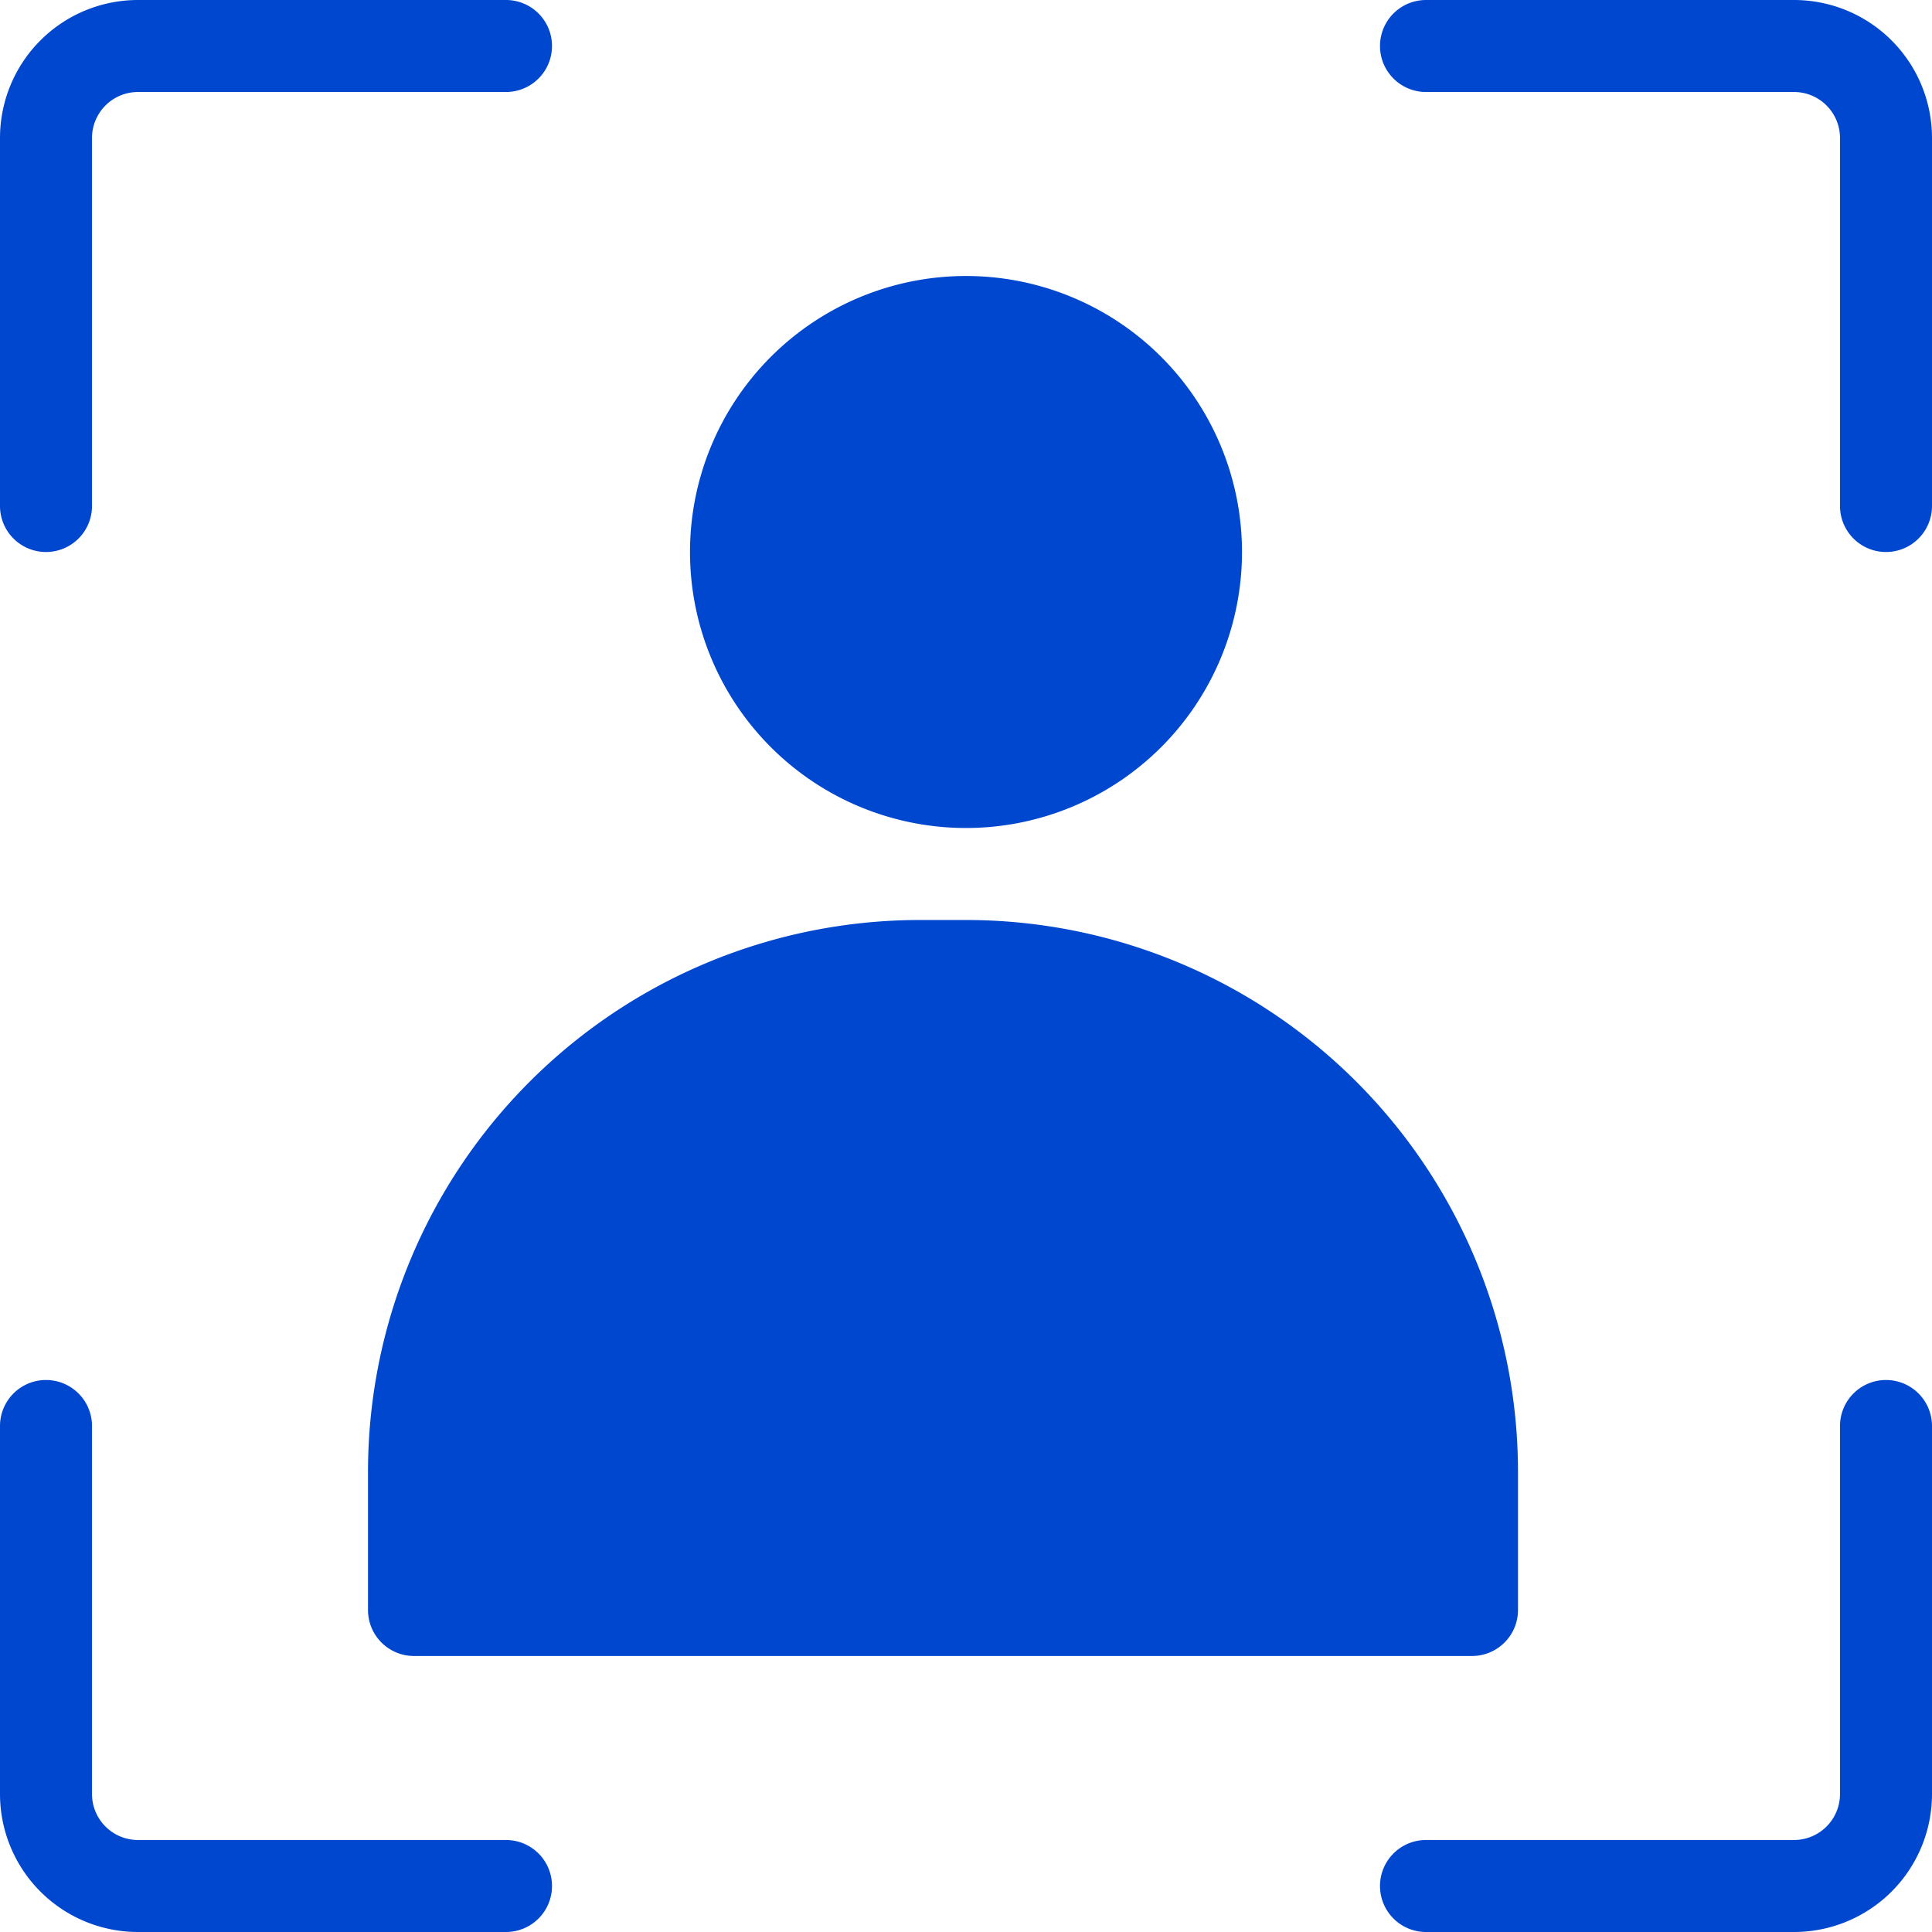 <?xml version="1.0" encoding="UTF-8" standalone="no"?><svg xmlns="http://www.w3.org/2000/svg" xmlns:xlink="http://www.w3.org/1999/xlink" fill="#0047d0" height="21" preserveAspectRatio="xMidYMid meet" version="1" viewBox="2.0 2.0 21.0 21.0" width="21" zoomAndPan="magnify"><g data-name="Layer 28" id="change1_1"><path d="M9.5,8a3,3,0,1,1,3,3A3,3,0,0,1,9.5,8ZM12,12a6,6,0,0,0-6,6v1.5a.5.5,0,0,0,.5.5H18a.5.5,0,0,0,.5-.5V18a6,6,0,0,0-6-6ZM2.5,8A.5.5,0,0,0,3,7.5v-4A.5.5,0,0,1,3.5,3h4a.5.5,0,0,0,0-1h-4A1.5,1.5,0,0,0,2,3.5v4A.5.5,0,0,0,2.5,8Zm19-6h-4a.5.5,0,0,0,0,1h4a.5.5,0,0,1,.5.5v4a.5.5,0,0,0,1,0v-4A1.5,1.5,0,0,0,21.5,2Zm1,15a.5.5,0,0,0-.5.5v4a.5.5,0,0,1-.5.5h-4a.5.5,0,0,0,0,1h4A1.5,1.5,0,0,0,23,21.5v-4A.5.5,0,0,0,22.5,17Zm-15,5h-4a.5.5,0,0,1-.5-.5v-4a.5.5,0,0,0-1,0v4A1.5,1.5,0,0,0,3.5,23h4a.5.5,0,0,0,0-1Z" fill="inherit"/></g></svg>